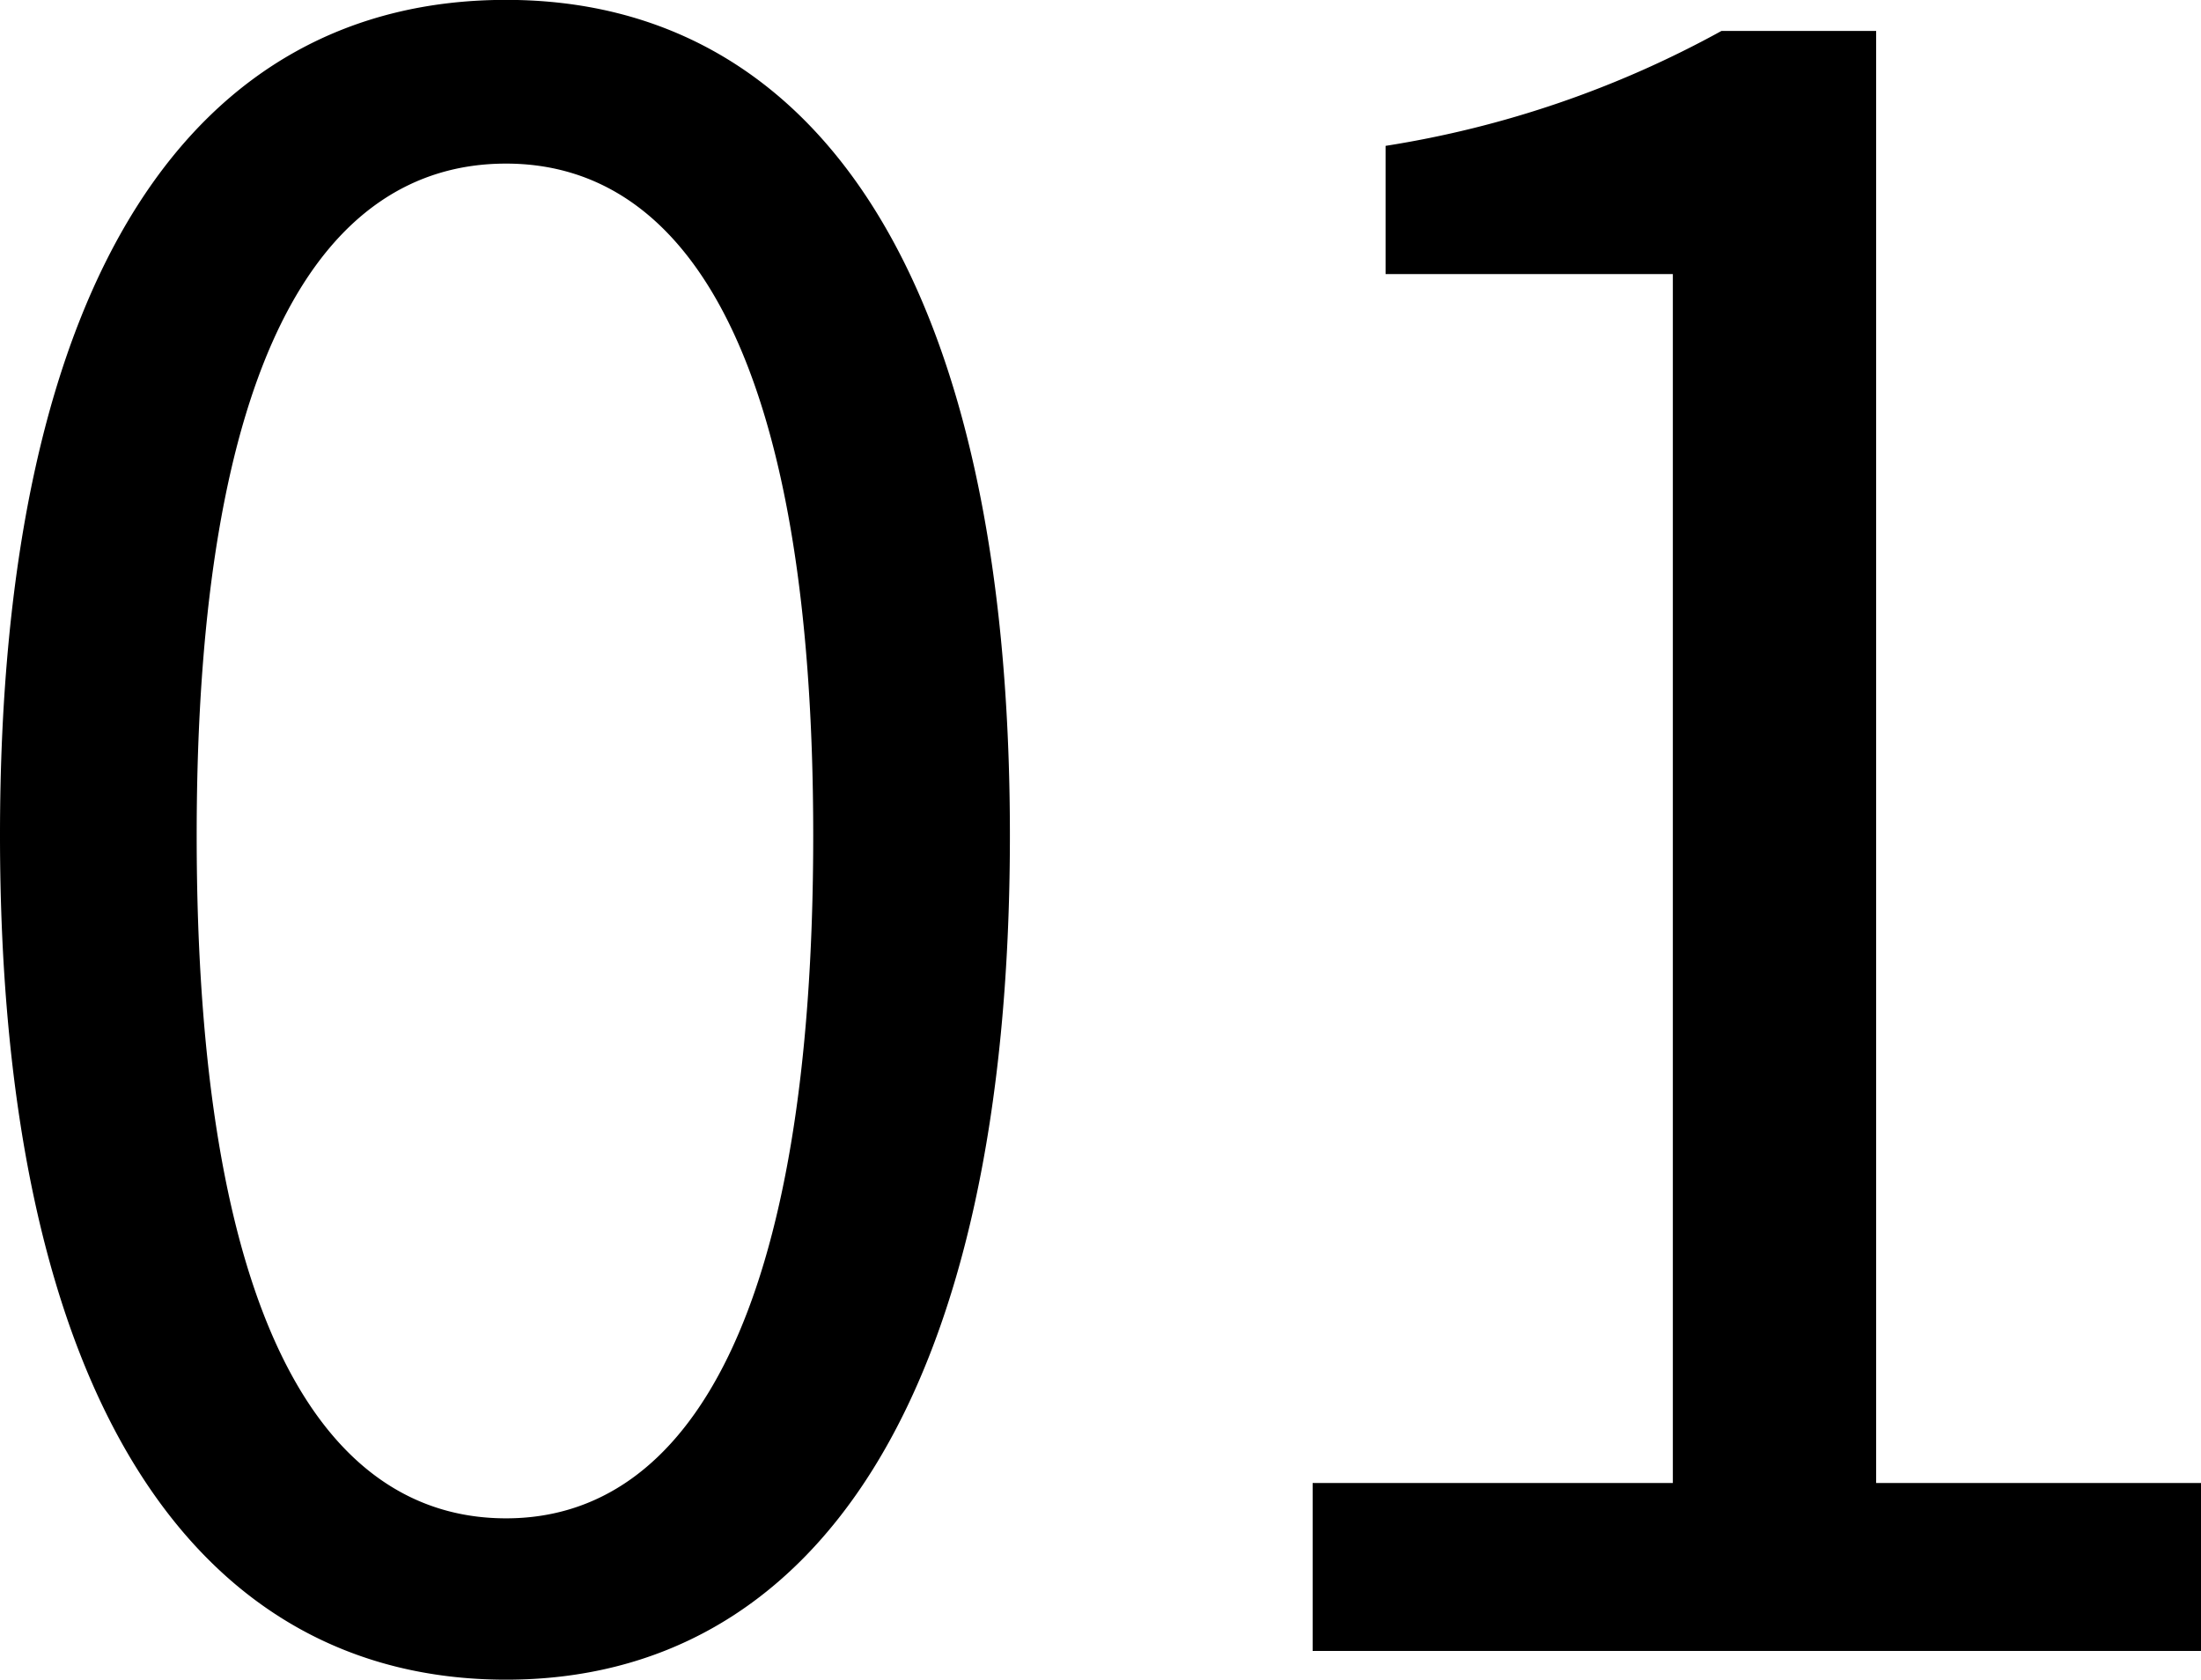 <svg xmlns="http://www.w3.org/2000/svg" width="77.688" height="59.279" viewBox="0 0 77.688 59.279">
  <path id="num01" d="M21.684,1.014c10.842,0,17.784-9.906,17.784-29.8,0-19.812-6.942-29.484-17.784-29.484-10.92,0-17.862,9.594-17.862,29.484S10.764,1.014,21.684,1.014Zm0-5.694c-6.552,0-10.92-7.254-10.92-24.1,0-16.692,4.368-23.712,10.92-23.712,6.474,0,10.842,7.02,10.842,23.712C32.526-11.934,28.158-4.68,21.684-4.68ZM50.154,0H81.51V-5.928H70.044V-57.174h-5.46a36.227,36.227,0,0,1-11.856,4.056v4.524h10.14V-5.928H50.154Z" transform="translate(-3.822 58.266)"/>
</svg>
